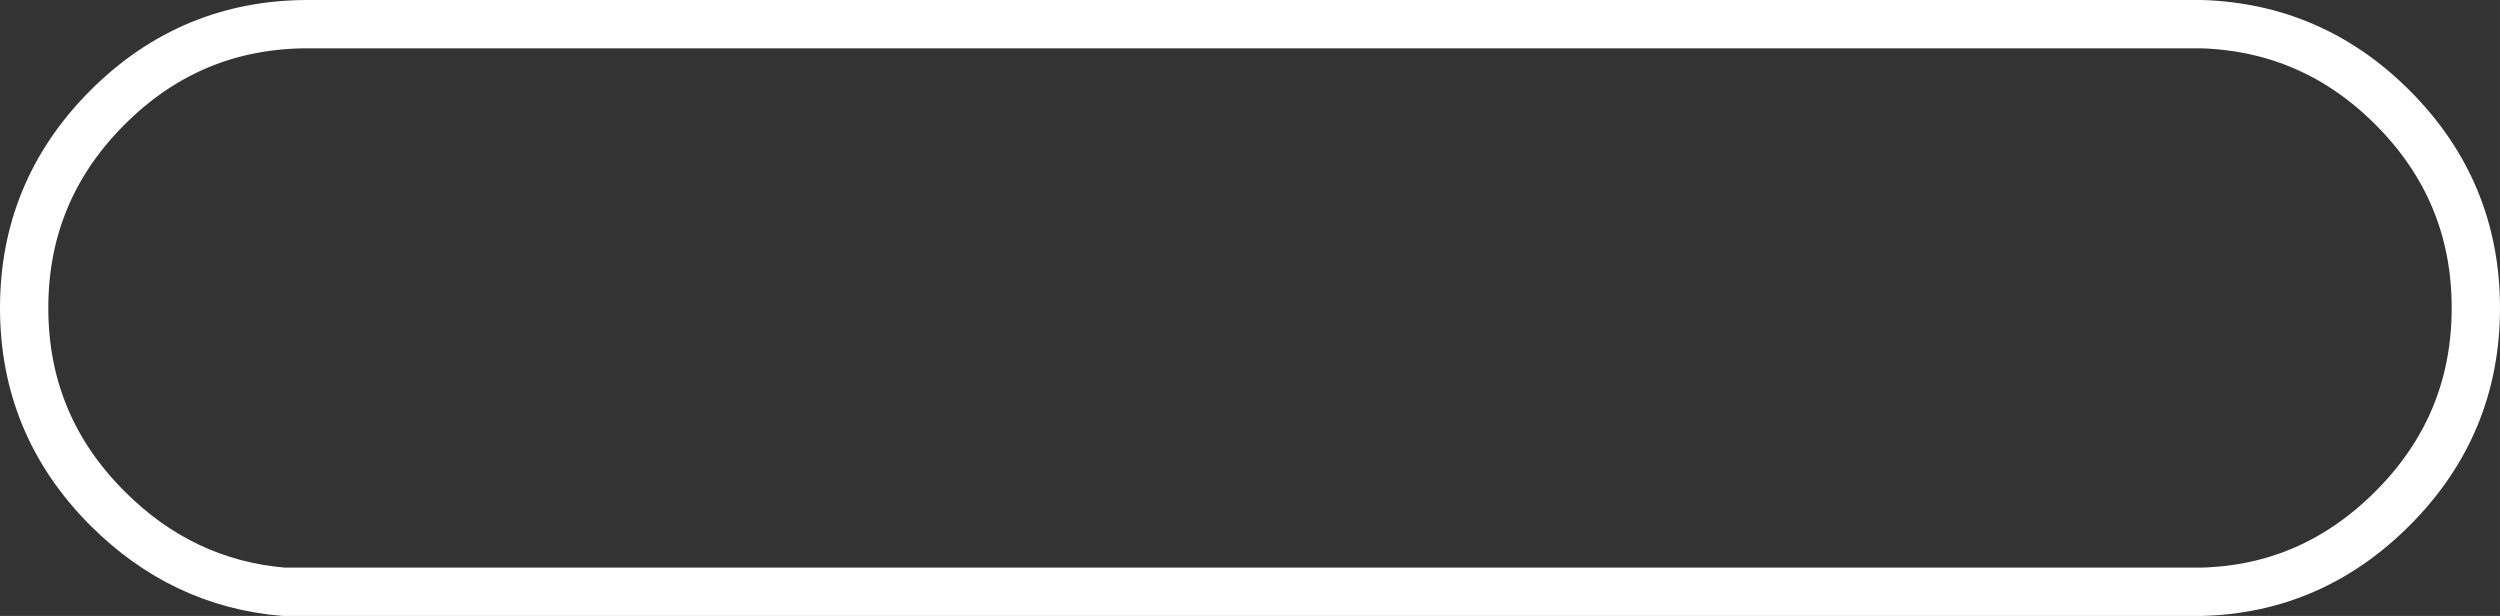 <?xml version="1.0" encoding="UTF-8" standalone="no"?>
<svg xmlns:xlink="http://www.w3.org/1999/xlink" height="25.5px" width="103.5px" xmlns="http://www.w3.org/2000/svg">
  <rect width="100%" height="100%" fill="#333333" stroke="none"/>
  <g transform="matrix(1.0, 0.0, 0.0, 1.0, 67.75, 12.75)">
    <path d="M31.3 -8.3 Q34.75 -4.85 34.75 0.0 34.75 4.85 31.3 8.3 27.95 11.65 23.35 11.75 L-55.25 11.75 -56.0 11.75 Q-60.2 11.4 -63.3 8.3 -66.75 4.85 -66.75 0.0 -66.75 -4.85 -63.3 -8.3 -59.85 -11.75 -55.0 -11.75 L-54.7 -11.75 23.4 -11.75 Q28.0 -11.6 31.3 -8.3 Z" fill="none" stroke="#ffffff" stroke-linecap="round" stroke-linejoin="round" stroke-width="2.0"/>
  </g>
</svg>
